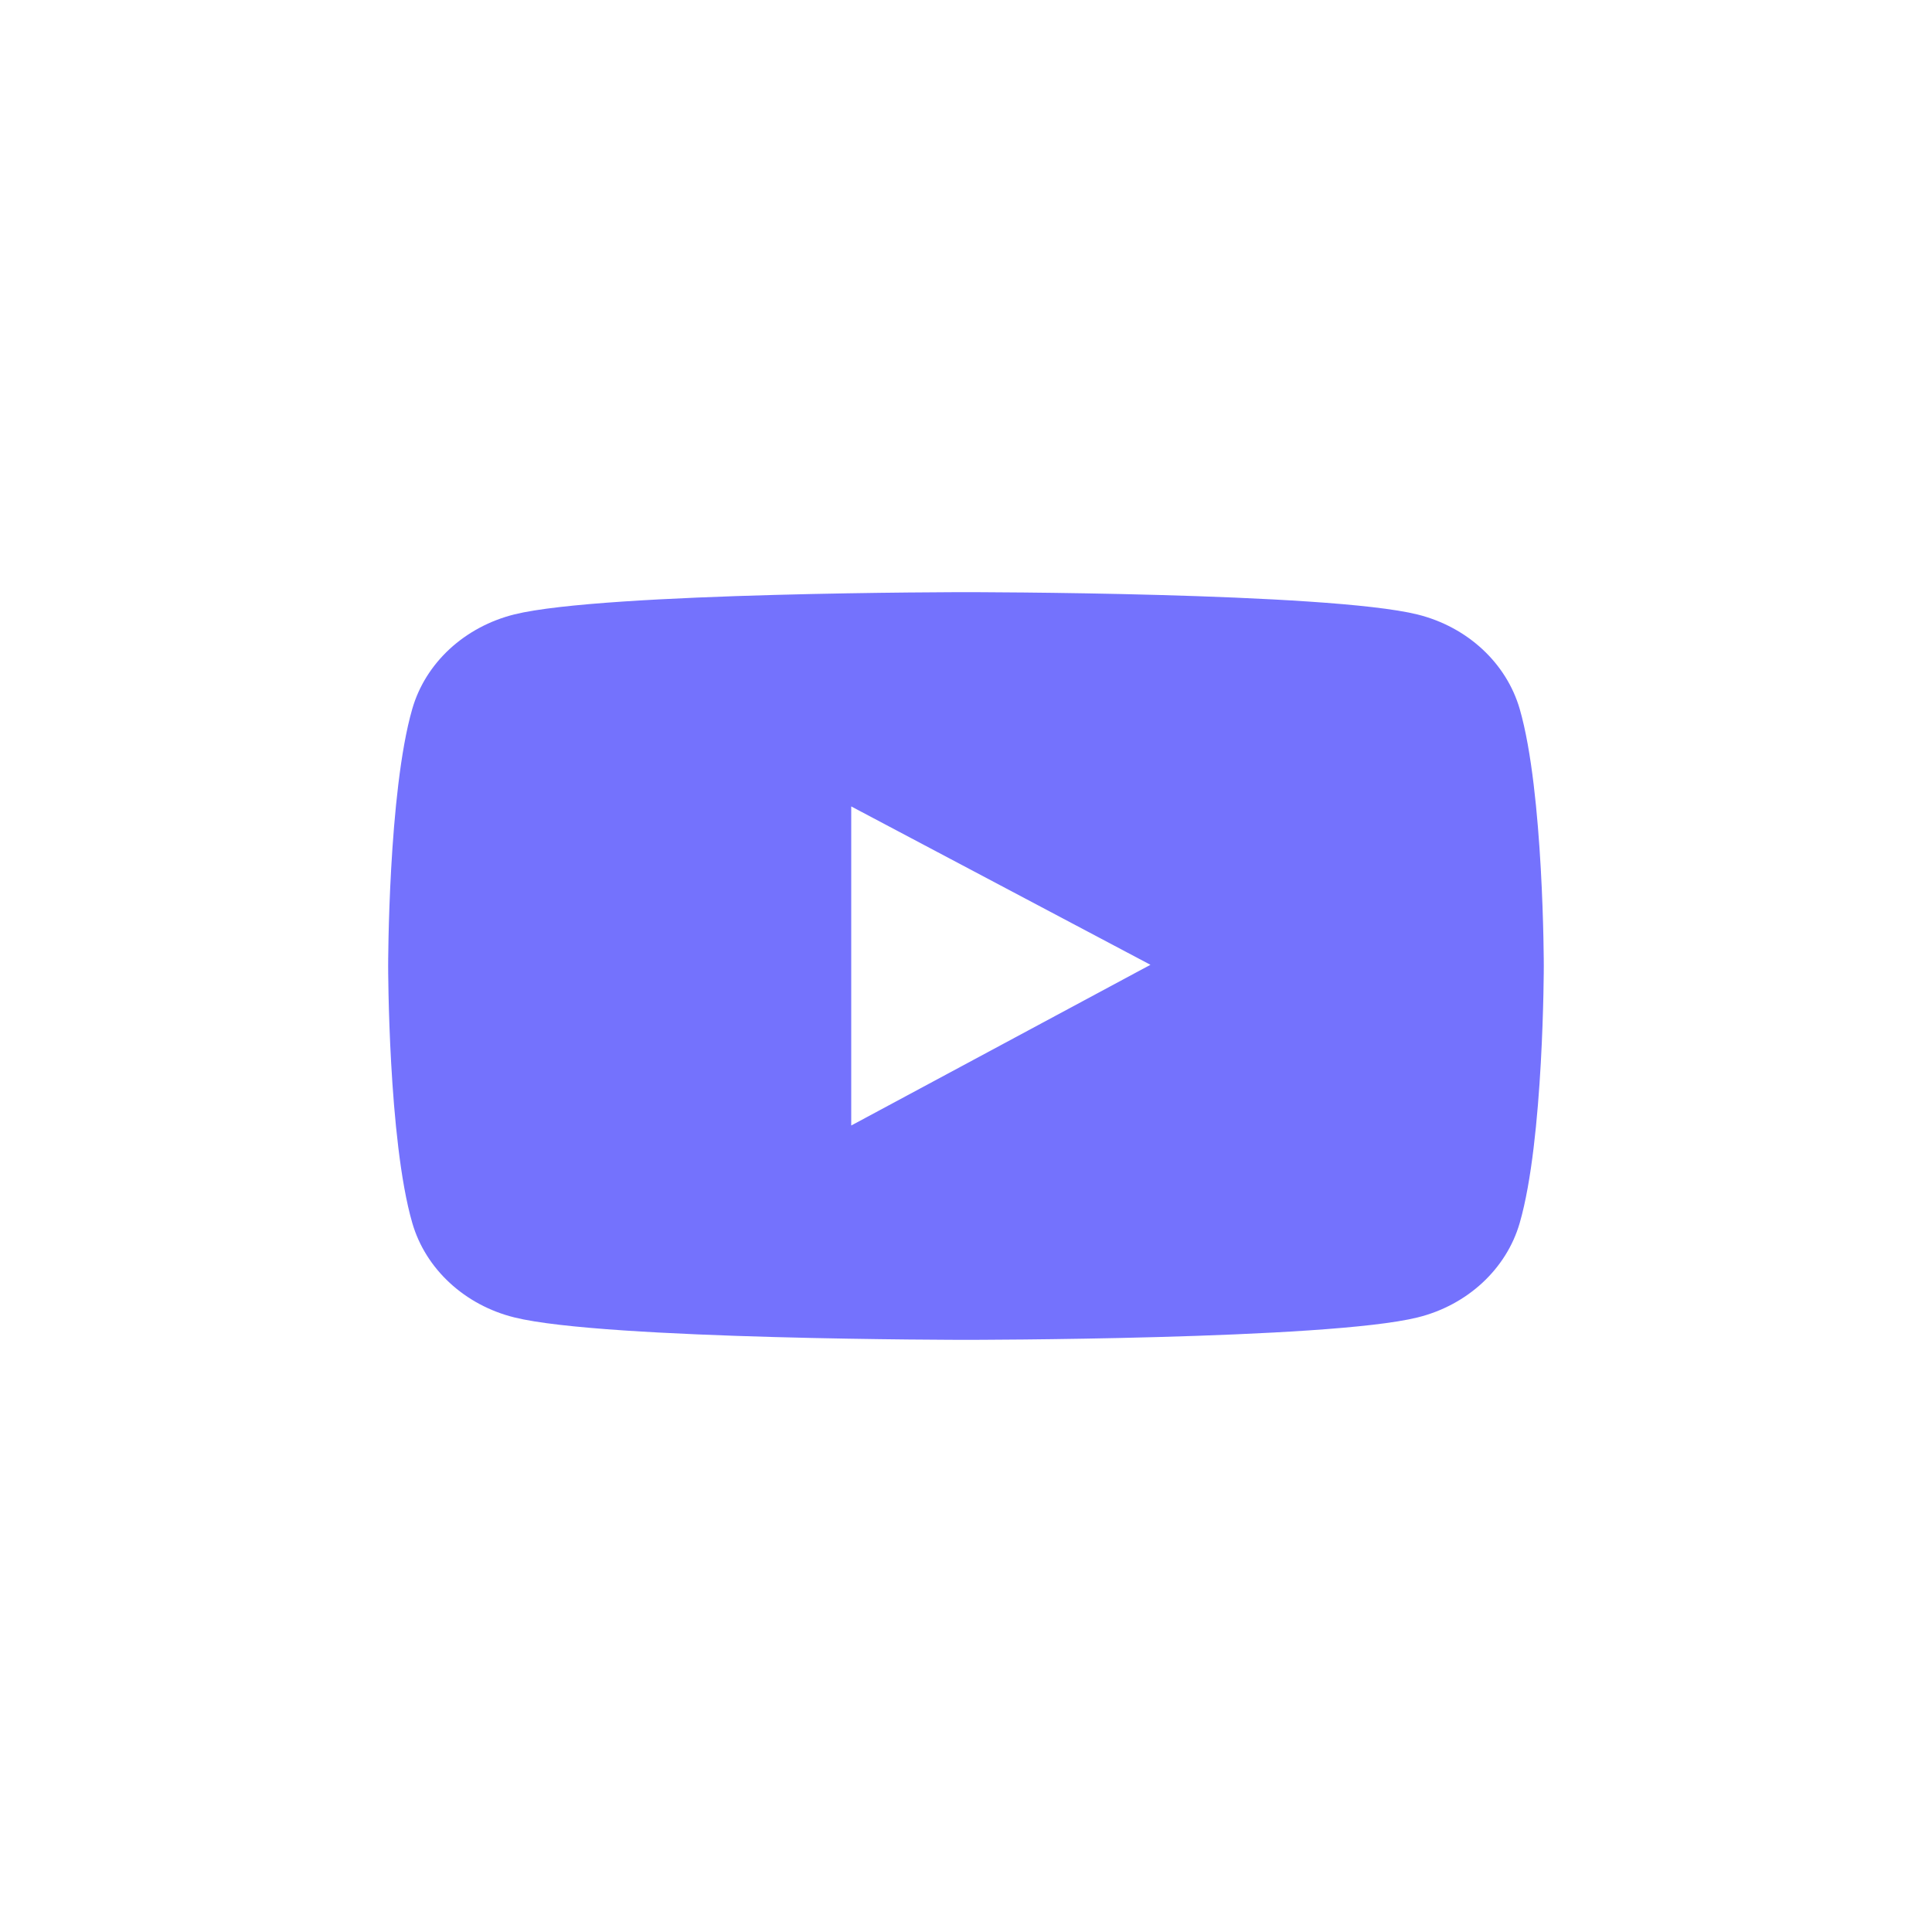 <?xml version="1.0" encoding="UTF-8"?> <svg xmlns="http://www.w3.org/2000/svg" width="32" height="32" viewBox="0 0 32 32" fill="none"> <path d="M25.171 11.742C25.062 11.367 24.848 11.026 24.552 10.752C24.255 10.477 23.885 10.279 23.479 10.178C21.986 9.808 16 9.808 16 9.808C16 9.808 10.014 9.808 8.521 10.176C8.115 10.277 7.745 10.475 7.448 10.749C7.151 11.024 6.937 11.365 6.829 11.74C6.429 13.12 6.429 16 6.429 16C6.429 16 6.429 18.879 6.829 20.257C7.049 21.018 7.698 21.618 8.521 21.821C10.014 22.192 16 22.192 16 22.192C16 22.192 21.986 22.192 23.479 21.821C24.304 21.618 24.951 21.018 25.171 20.257C25.57 18.879 25.57 16 25.57 16C25.57 16 25.57 13.12 25.171 11.742ZM14.099 18.642V13.357L19.055 15.98L14.099 18.642Z" fill="#7472FD"></path> </svg> 
